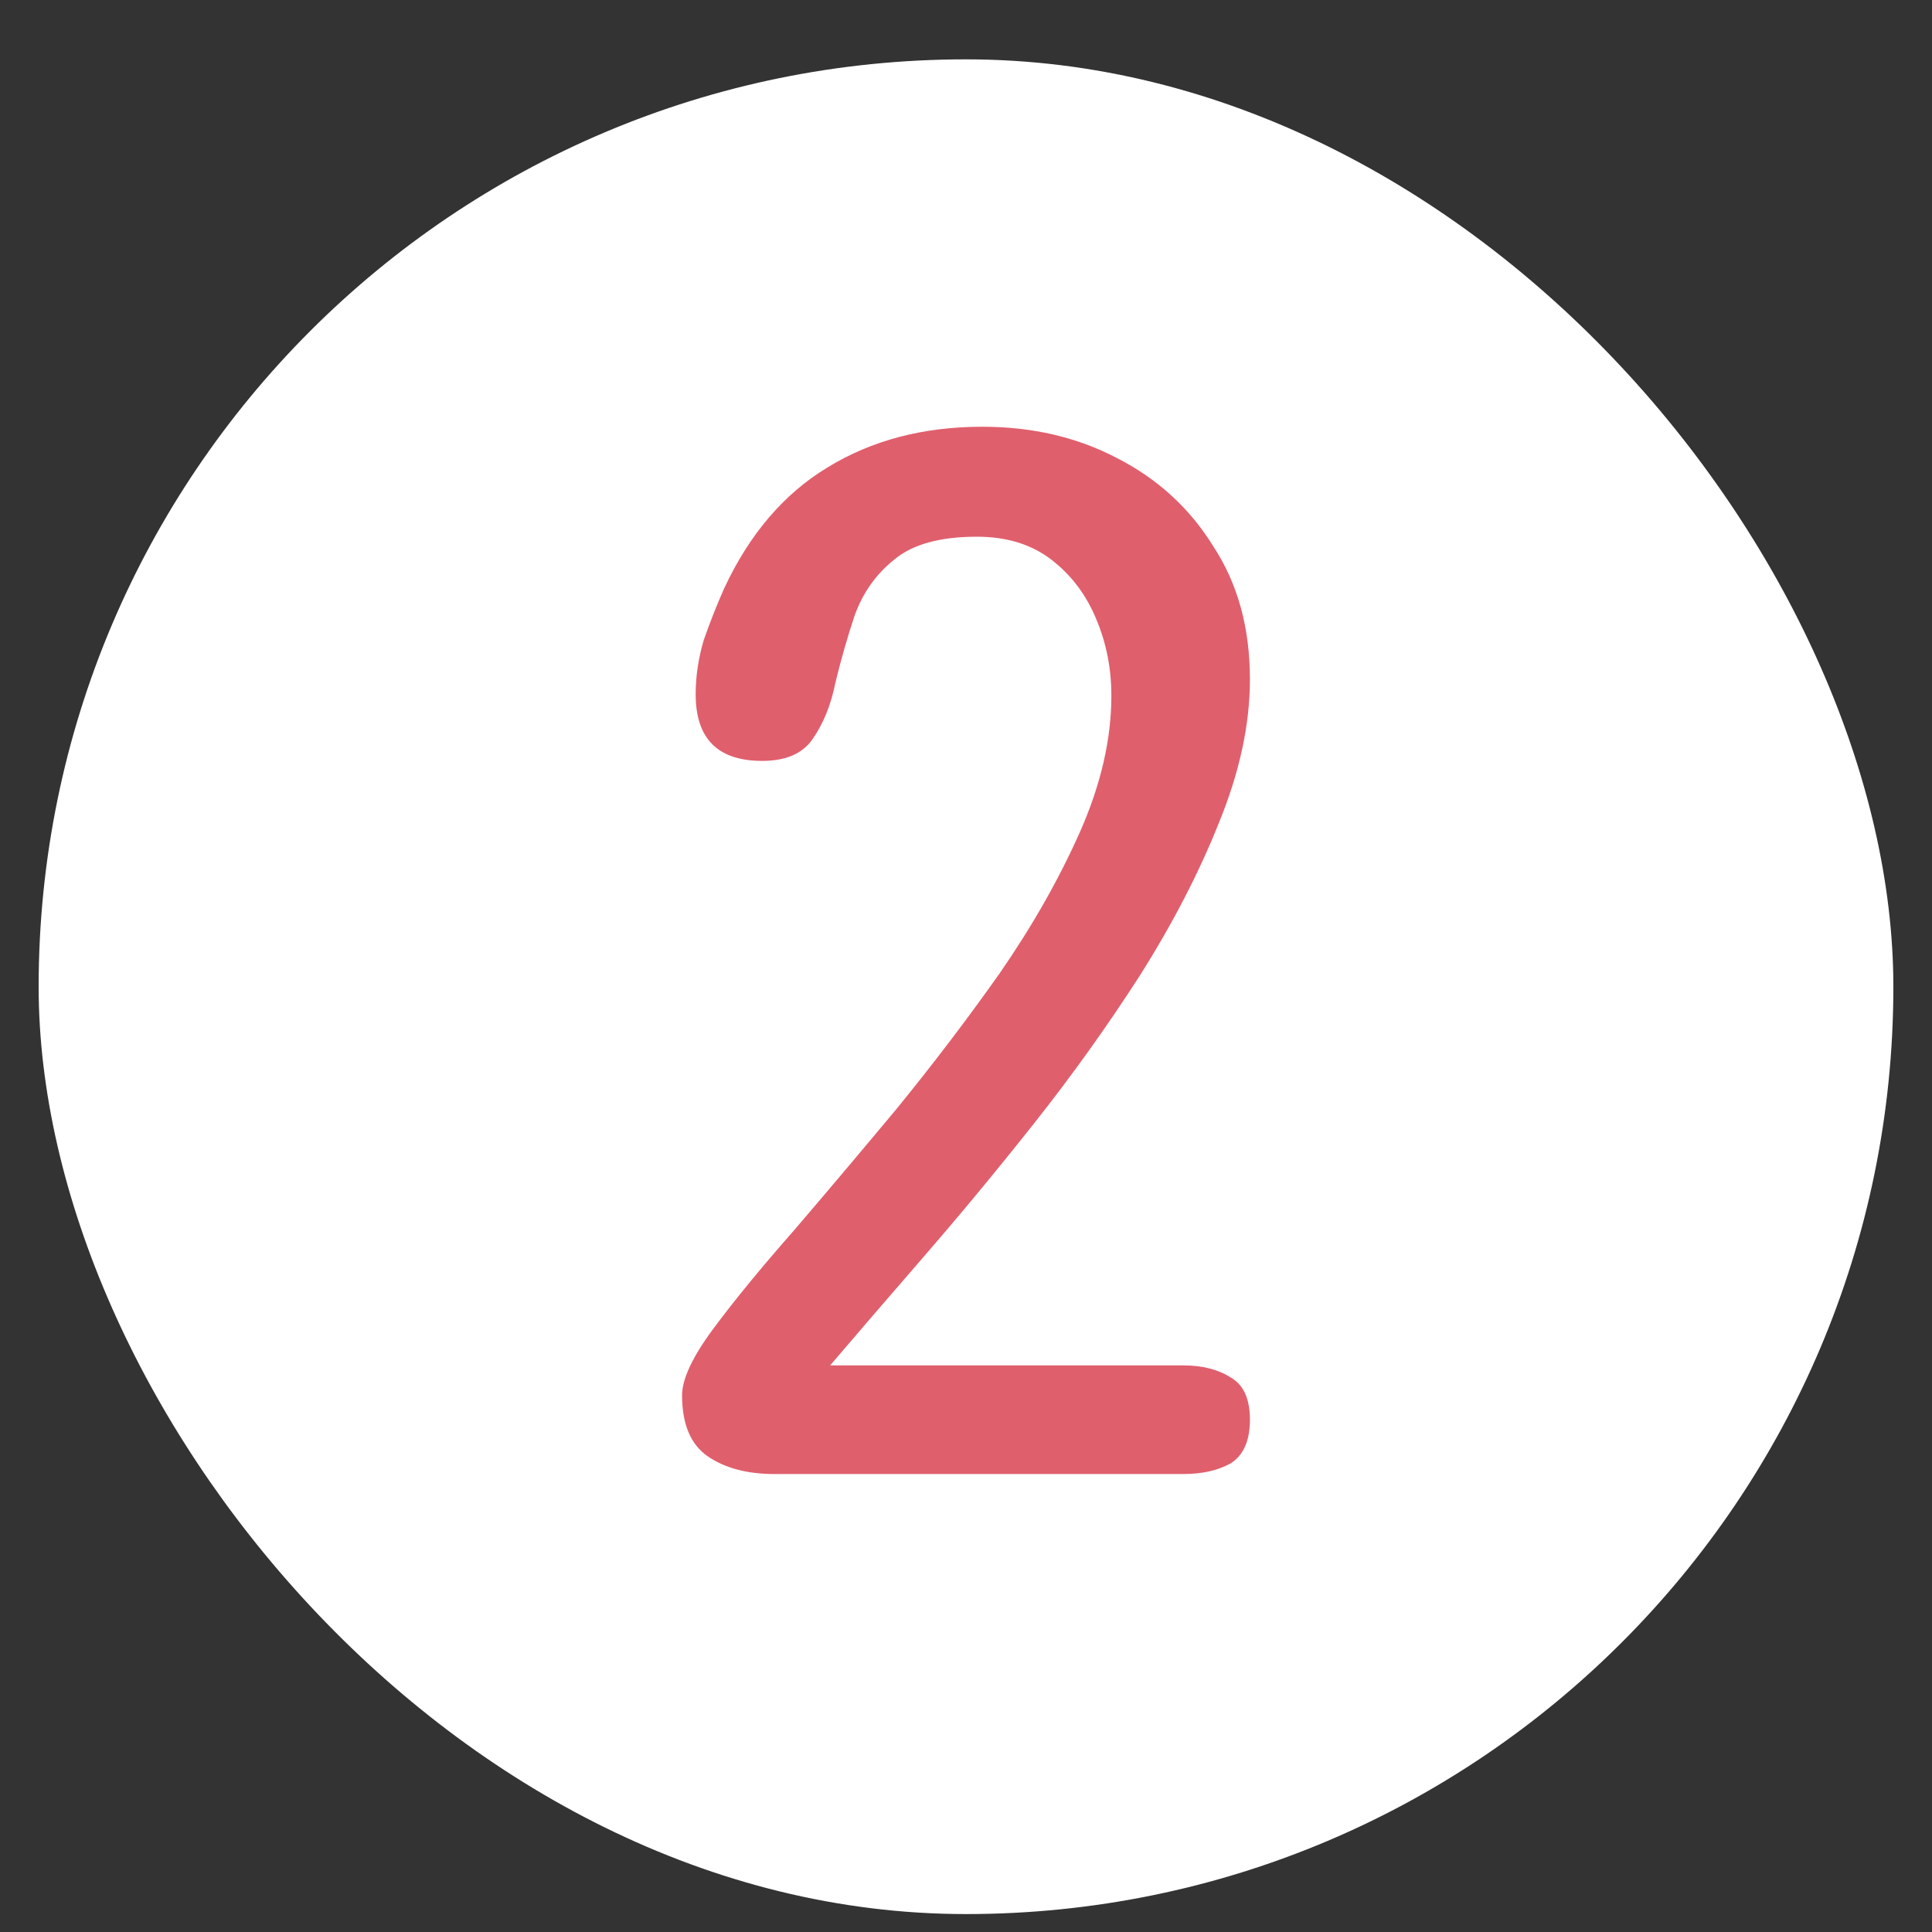<svg width="25" height="25" viewBox="0 0 25 25" fill="none" xmlns="http://www.w3.org/2000/svg">
<rect x="0" y="0" width="25" height="25" fill="#333333" stroke="none"/>
<rect x="0.5" y="0.768" width="24" height="24" rx="12" fill="white"/>
<path d="M10.021 19.074C9.67 19.074 9.383 18.998 9.16 18.846C8.938 18.694 8.826 18.43 8.826 18.055C8.826 17.844 8.961 17.557 9.23 17.194C9.5 16.83 9.846 16.408 10.268 15.928C10.69 15.436 11.135 14.908 11.604 14.346C12.072 13.772 12.518 13.186 12.94 12.588C13.361 11.979 13.707 11.369 13.977 10.76C14.246 10.15 14.381 9.565 14.381 9.002C14.381 8.651 14.316 8.322 14.188 8.018C14.059 7.701 13.865 7.443 13.607 7.244C13.35 7.045 13.027 6.945 12.641 6.945C12.16 6.945 11.803 7.045 11.568 7.244C11.334 7.432 11.164 7.672 11.059 7.965C10.965 8.246 10.883 8.533 10.812 8.826C10.754 9.119 10.654 9.365 10.514 9.565C10.385 9.752 10.168 9.846 9.863 9.846C9.289 9.846 9.002 9.559 9.002 8.985C9.002 8.75 9.037 8.516 9.107 8.281C9.189 8.047 9.277 7.824 9.371 7.613C9.699 6.91 10.145 6.389 10.707 6.049C11.281 5.697 11.949 5.522 12.711 5.522C13.355 5.522 13.935 5.656 14.451 5.926C14.979 6.195 15.395 6.576 15.699 7.068C16.016 7.549 16.174 8.123 16.174 8.791C16.174 9.377 16.039 9.998 15.77 10.654C15.512 11.299 15.172 11.955 14.75 12.623C14.328 13.279 13.871 13.918 13.379 14.539C12.887 15.16 12.406 15.74 11.938 16.279C11.48 16.807 11.082 17.27 10.742 17.668H15.312C15.559 17.668 15.764 17.721 15.928 17.826C16.092 17.92 16.174 18.102 16.174 18.371C16.174 18.641 16.092 18.828 15.928 18.934C15.764 19.027 15.559 19.074 15.312 19.074H10.021Z" fill="#E05F6D"/>
</svg>
